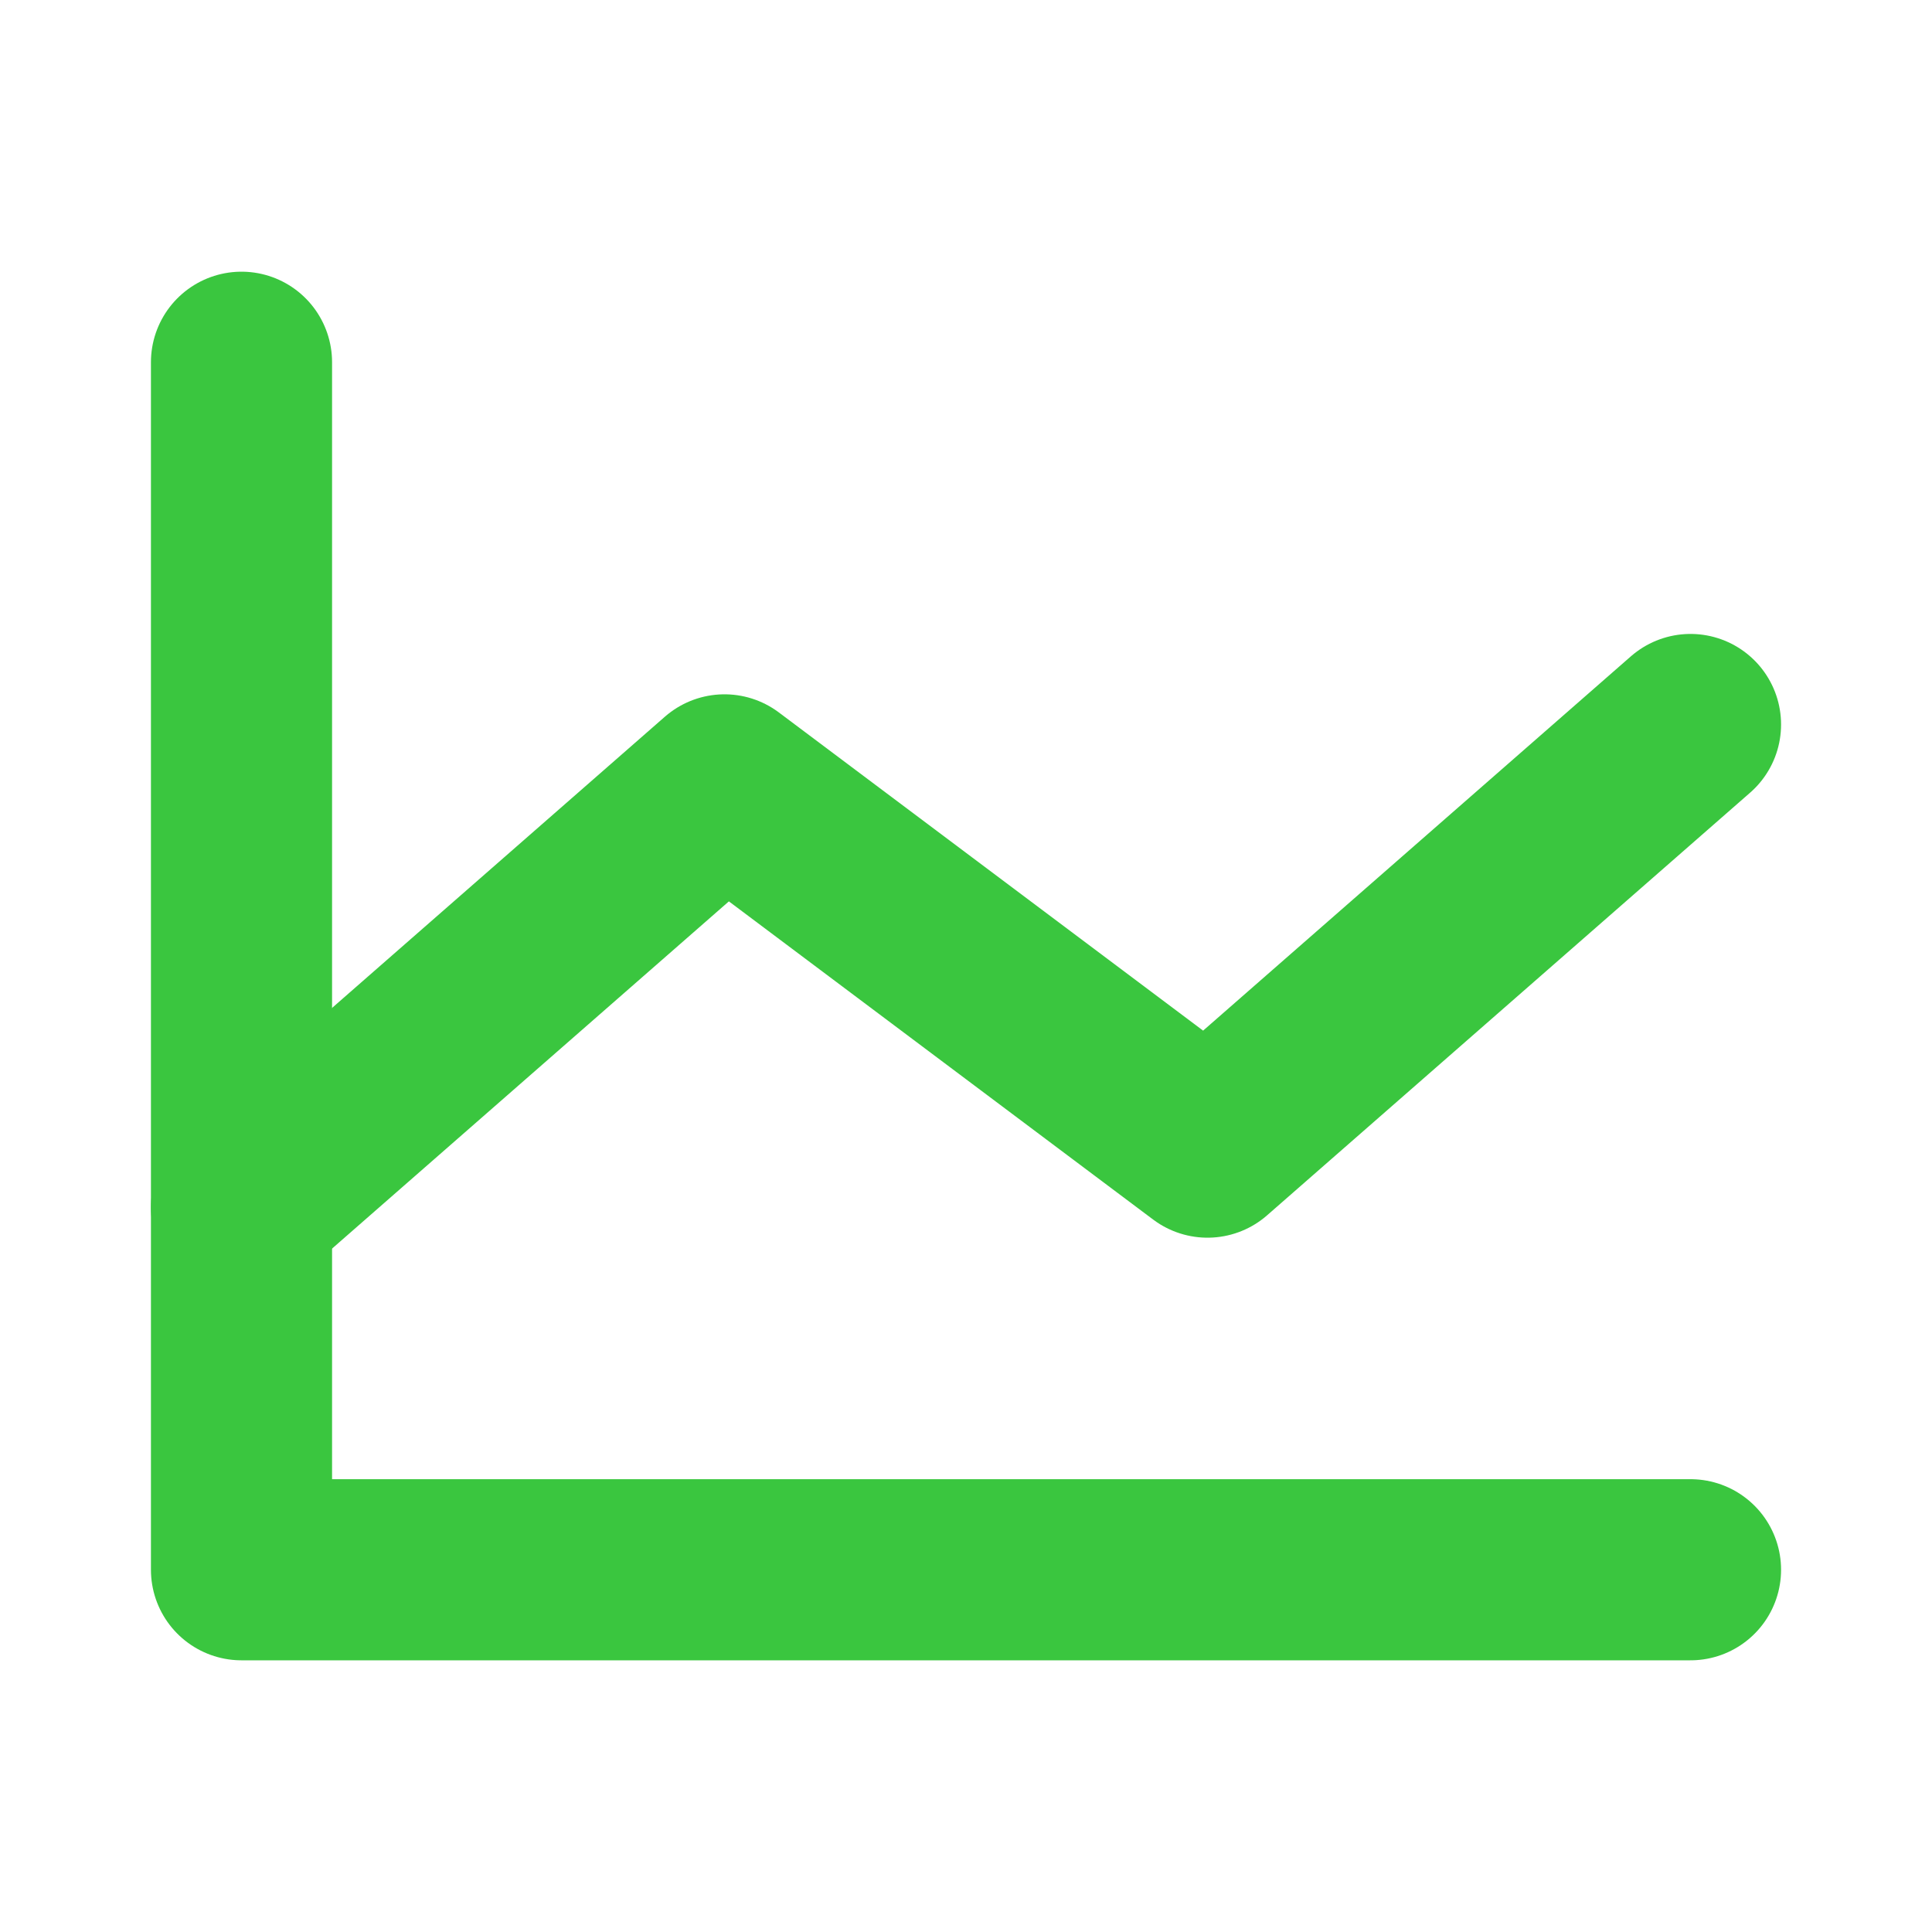 <svg width="32" height="32" viewBox="0 0 32 32" fill="none" xmlns="http://www.w3.org/2000/svg">
<path d="M28 26H4V6" stroke="#3AC63F" stroke-width="3" stroke-linecap="round" stroke-linejoin="round"/>
<path d="M28 12L20 19L12 13L4 20" stroke="#3AC63F" stroke-width="3" stroke-linecap="round" stroke-linejoin="round"/>
</svg>
